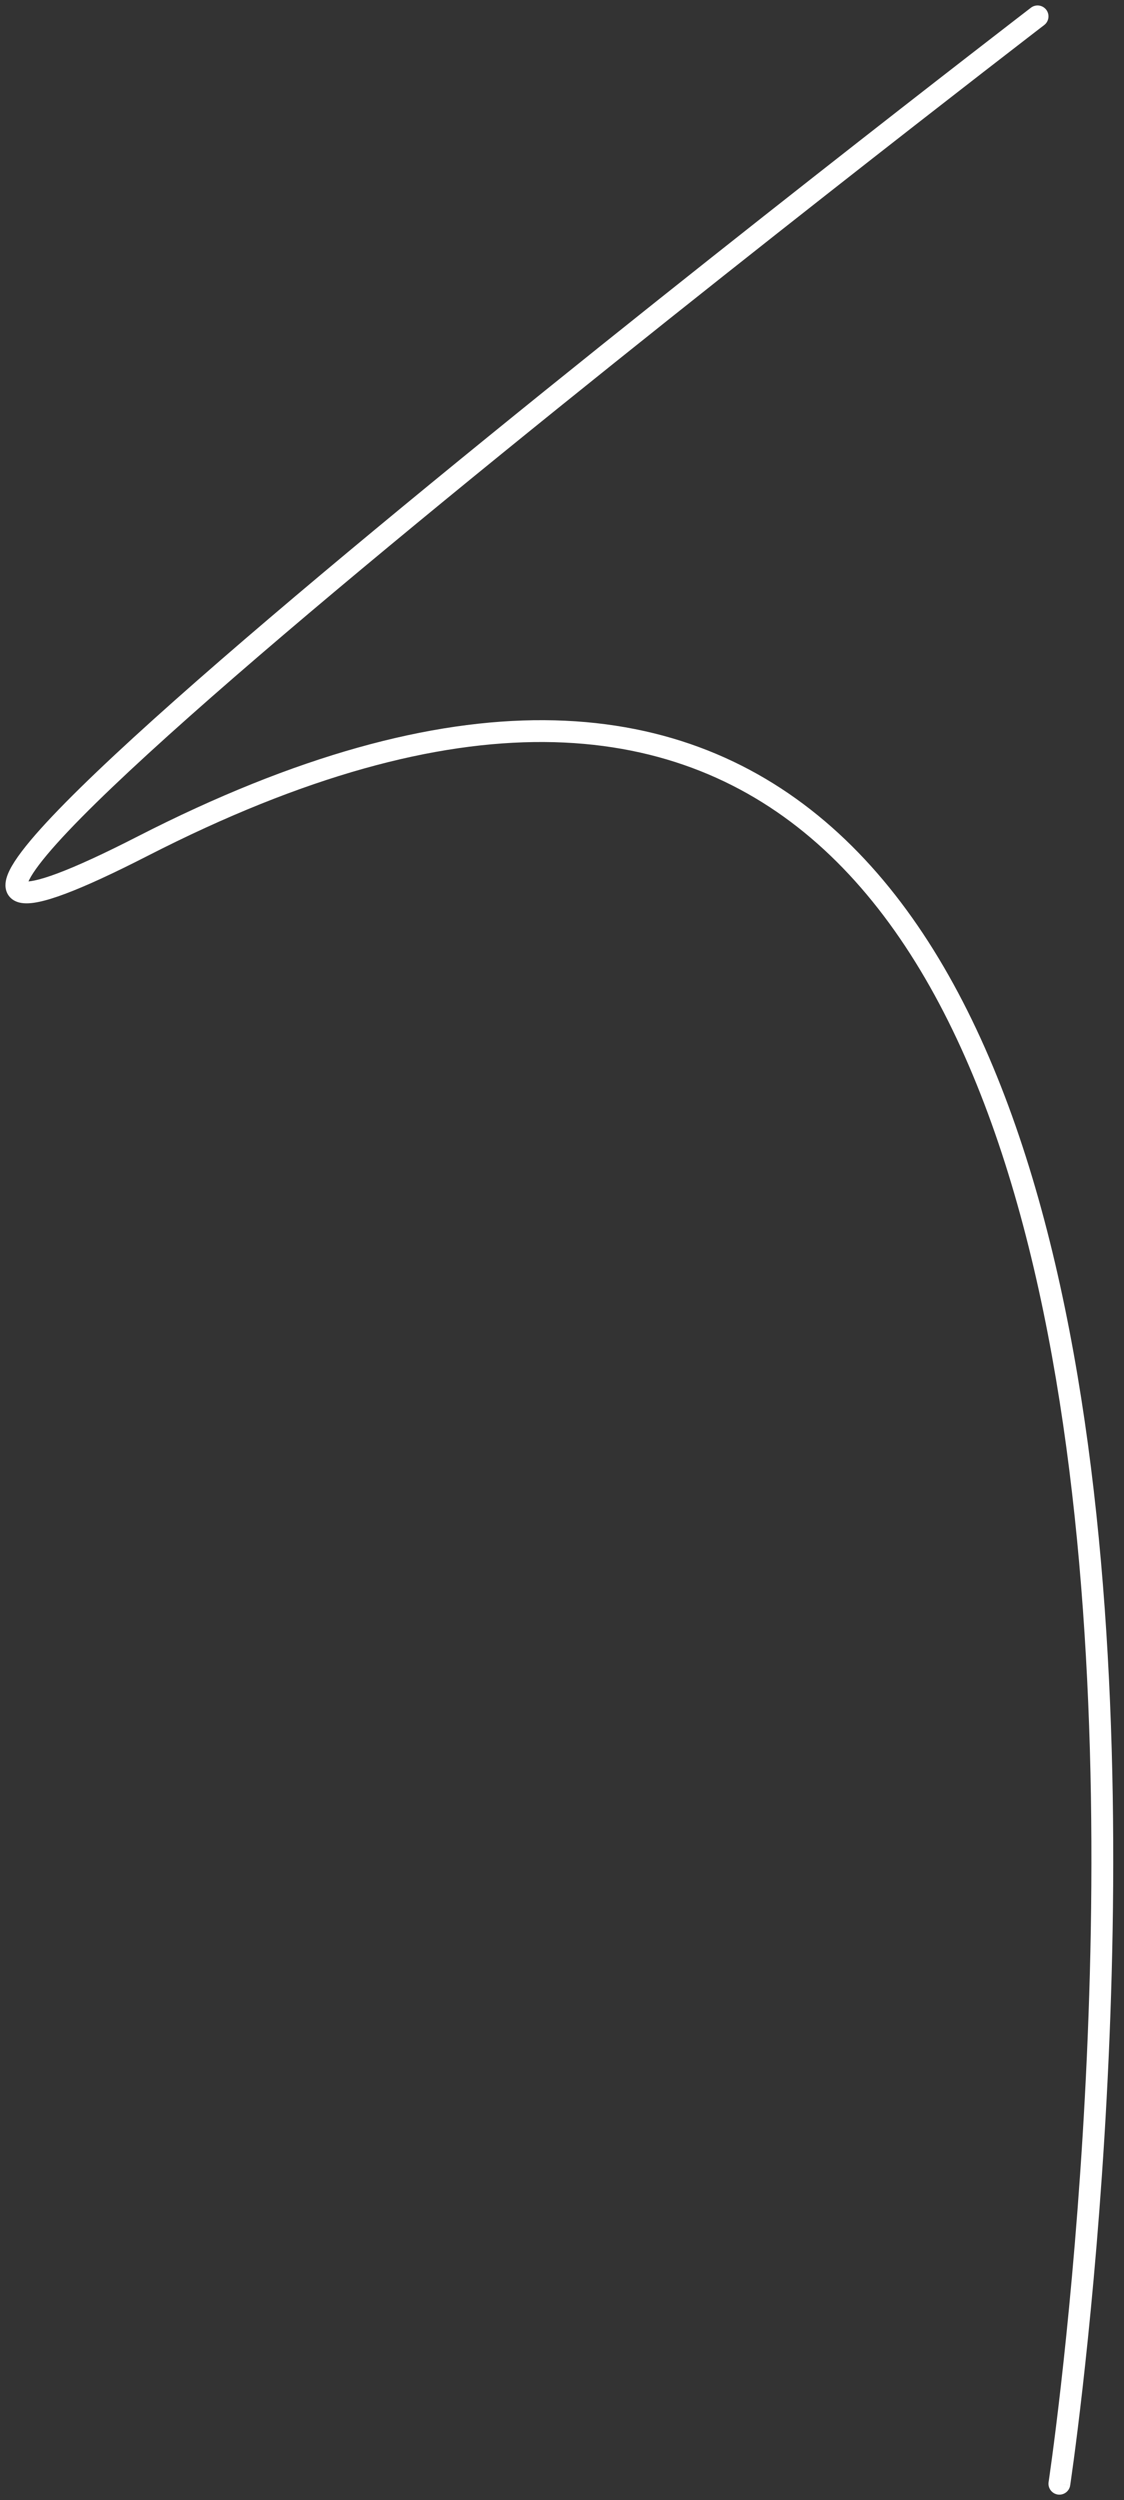<?xml version="1.0" encoding="UTF-8"?> <svg xmlns="http://www.w3.org/2000/svg" width="103" height="229" viewBox="0 0 103 229" fill="none"><rect x="0" y="0" width="103" height="229" fill="#333333" stroke="none"/><path fill-rule="evenodd" clip-rule="evenodd" d="M94.47 0.707C94.908 0.371 95.536 0.453 95.873 0.891C96.209 1.329 96.127 1.957 95.689 2.293L95.079 1.5L94.47 0.707ZM2.609 80.735C2.628 80.69 2.651 80.641 2.678 80.587C3.046 79.848 3.884 78.733 5.205 77.262C10.453 71.421 22.229 61.156 35.668 50.02C49.083 38.903 64.088 26.972 75.741 17.818C81.567 13.241 86.555 9.36 90.085 6.622C91.85 5.254 93.252 4.171 94.211 3.431C94.691 3.061 95.061 2.776 95.31 2.584L95.689 2.293C95.689 2.293 95.689 2.293 95.079 1.5C94.47 0.707 94.47 0.707 94.47 0.707L94.09 0.999C93.84 1.192 93.47 1.477 92.99 1.847C92.029 2.589 90.626 3.672 88.86 5.042C85.326 7.781 80.336 11.665 74.505 16.245C62.846 25.403 47.826 37.347 34.392 48.48C20.98 59.594 9.082 69.954 3.717 75.925C2.385 77.408 1.386 78.695 0.888 79.695C0.651 80.172 0.438 80.753 0.517 81.326C0.56 81.644 0.695 81.962 0.952 82.22C1.199 82.469 1.5 82.602 1.78 82.671C2.31 82.8 2.938 82.74 3.578 82.606C4.245 82.466 5.046 82.218 5.98 81.868C7.85 81.167 10.347 80.022 13.535 78.39C42.231 63.703 61.443 65.826 74.303 76.751C87.299 87.79 94.147 108.065 97.42 130.468C100.684 152.816 100.355 177.033 99.205 195.685C98.63 205.006 97.851 212.927 97.216 218.516C96.898 221.311 96.616 223.522 96.414 225.033C96.313 225.789 96.232 226.369 96.176 226.761C96.149 226.956 96.127 227.104 96.112 227.203L96.096 227.315L96.091 227.349C96.091 227.349 96.091 227.351 97.079 227.5L96.091 227.349C96.009 227.895 96.384 228.406 96.93 228.489C97.476 228.571 97.986 228.195 98.068 227.649L97.079 227.5C98.068 227.649 98.069 227.646 98.069 227.646L98.074 227.609L98.091 227.494C98.097 227.457 98.103 227.414 98.11 227.364C98.123 227.277 98.138 227.169 98.156 227.043C98.213 226.646 98.295 226.06 98.397 225.298C98.6 223.775 98.884 221.551 99.203 218.742C99.841 213.125 100.624 205.169 101.201 195.808C102.355 177.094 102.691 152.723 99.399 130.179C96.114 107.69 89.184 86.768 75.598 75.227C61.876 63.57 41.701 61.728 12.624 76.61C9.462 78.228 7.044 79.333 5.278 79.995C4.394 80.326 3.697 80.537 3.167 80.648C2.932 80.698 2.749 80.723 2.609 80.735Z" fill="white"></path></svg> 